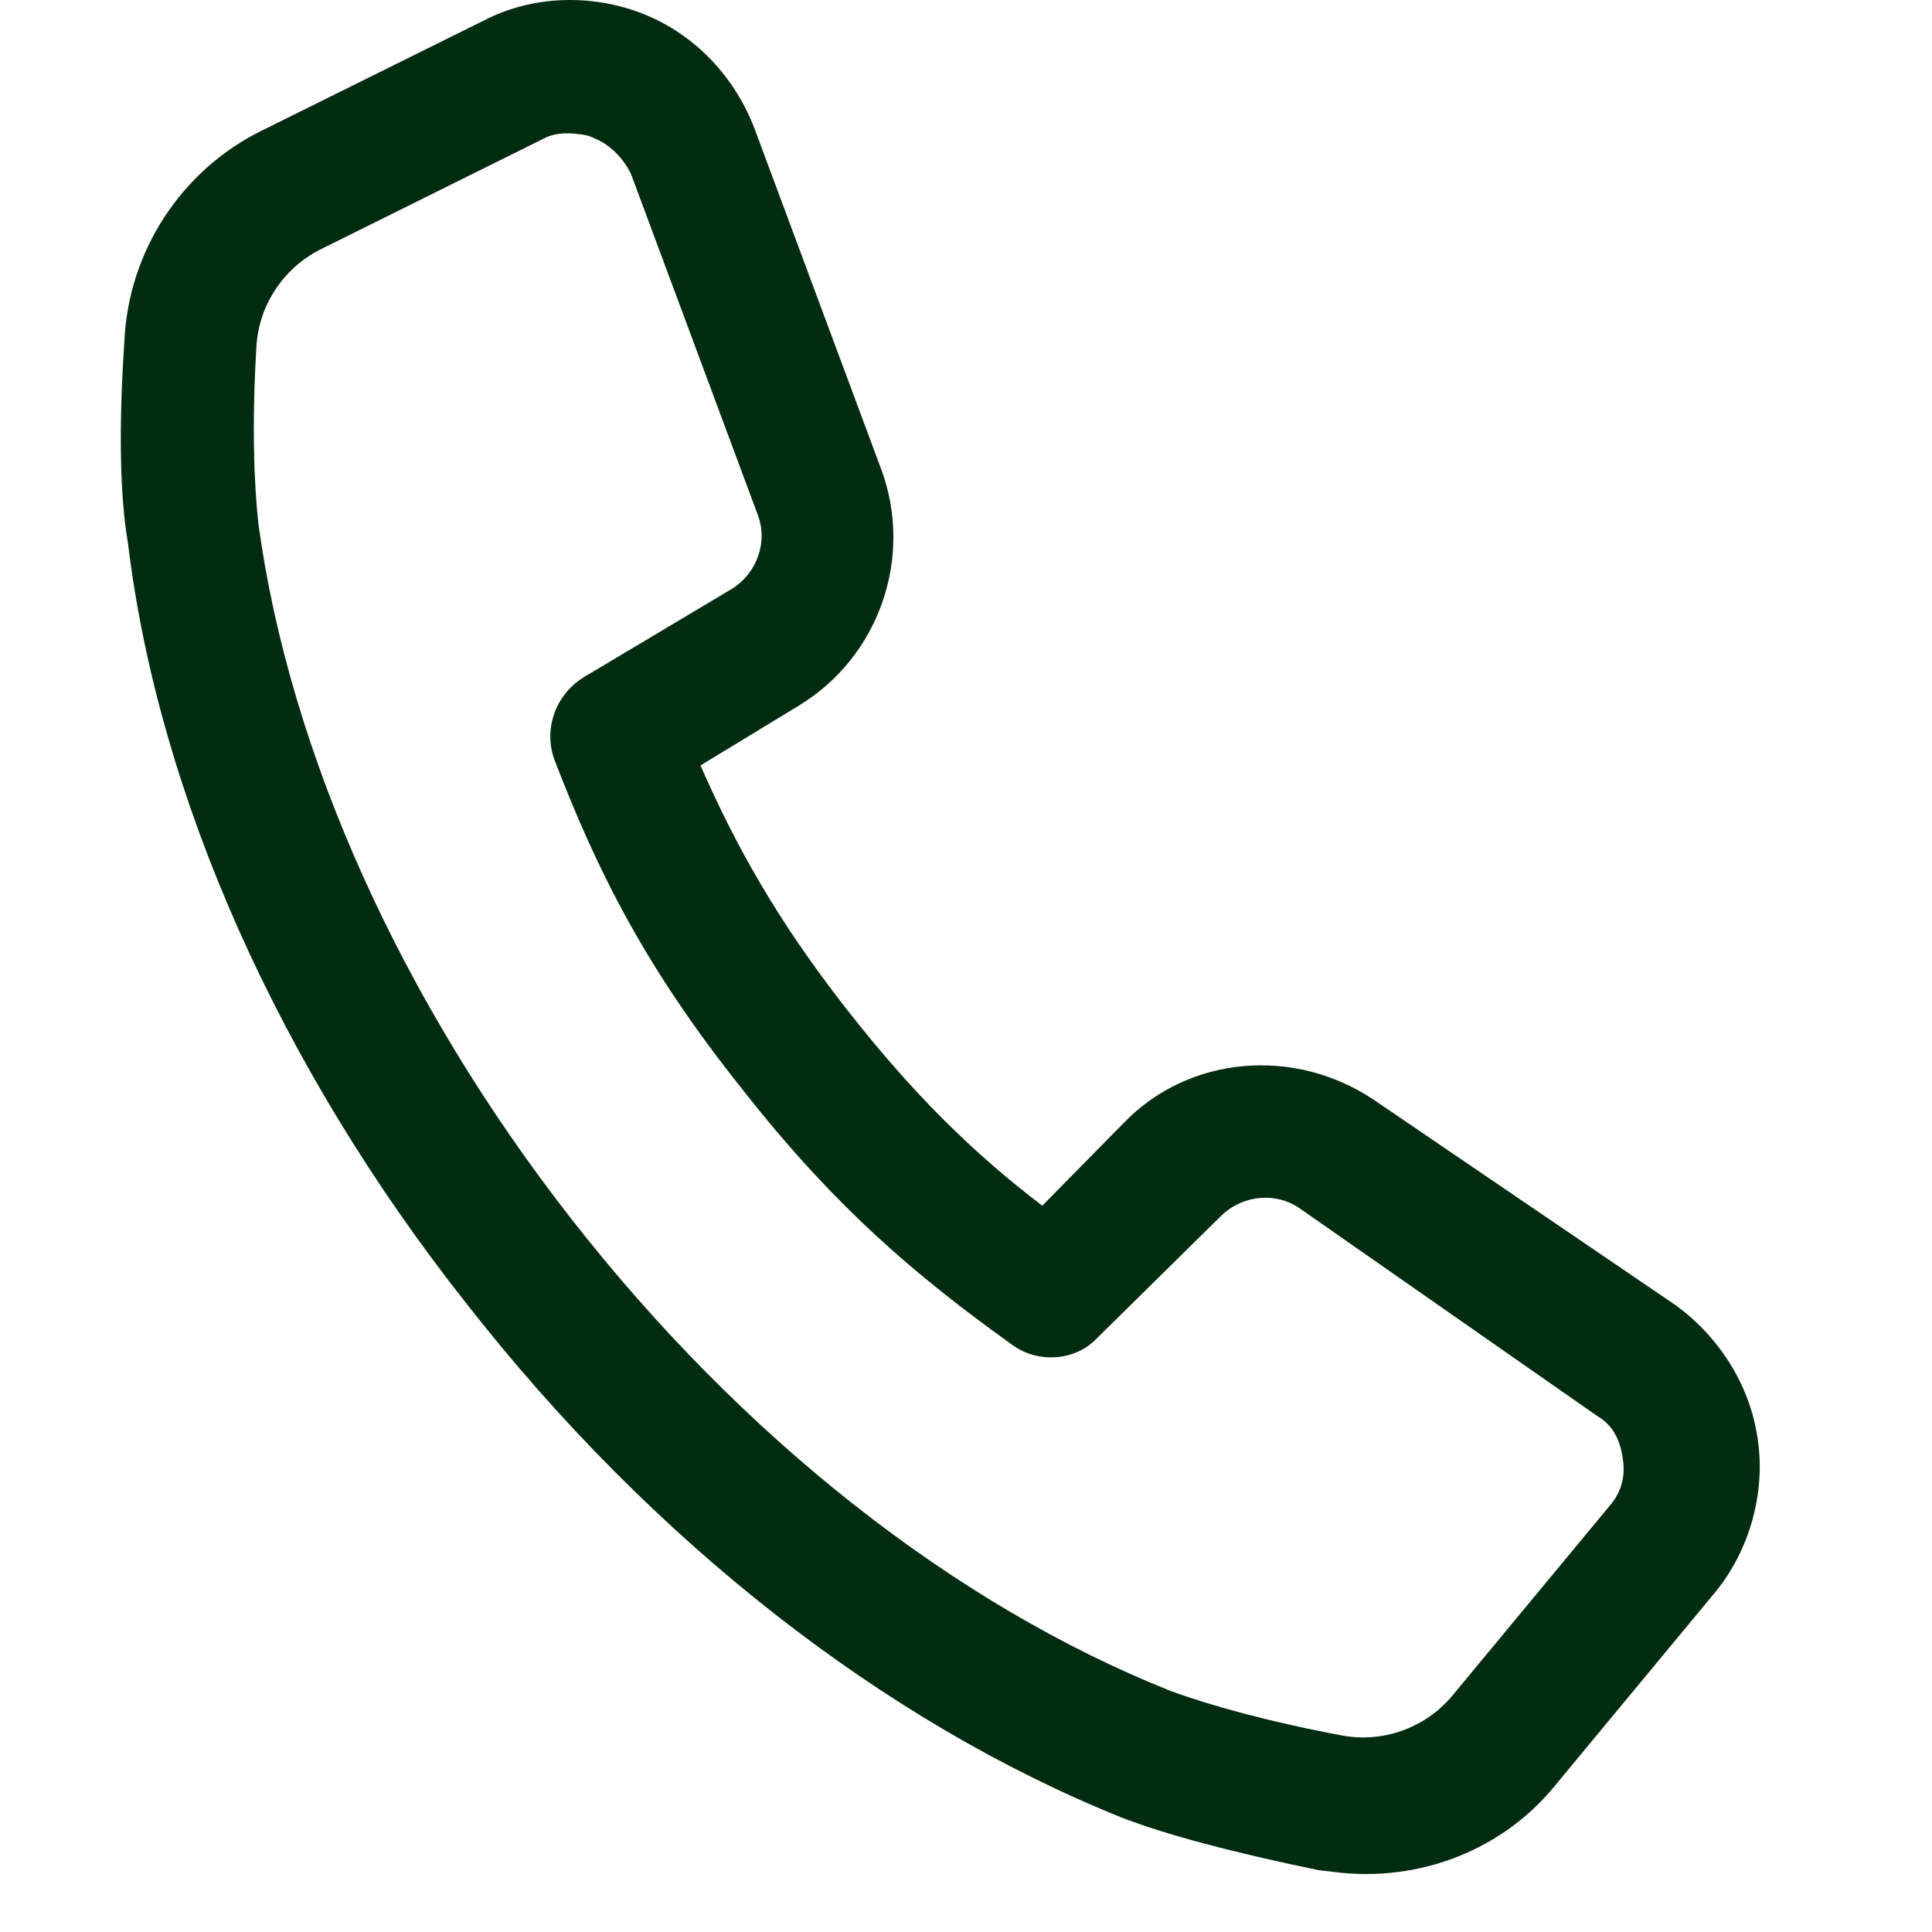 <?xml version="1.0" encoding="UTF-8"?>
<svg width="16px" height="16px" viewBox="0 0 16 16" version="1.1" xmlns="http://www.w3.org/2000/svg" xmlns:xlink="http://www.w3.org/1999/xlink">
    <title>9DBB203A-0606-4397-AC3E-A59CC0824A60</title>
    <g id="stofo-website" stroke="none" stroke-width="1" fill="none" fill-rule="evenodd">
        <g id="tilbud-1.0" transform="translate(-1555, -107)" fill="#022C10">
            <g id="hubhus/contact" transform="translate(1555, 107)">
                <path d="M14.558,11.929 C14.497,11.47 14.232,11.065 13.871,10.805 L11.371,9.104 C10.718,8.67 9.845,8.74 9.305,9.301 L8.632,9.985 C8.075,9.562 7.567,9.069 7.007,8.352 C6.43,7.613 6.093,7.003 5.801,6.339 L6.607,5.849 C7.286,5.441 7.564,4.612 7.3,3.892 L6.252,1.074 C6.089,0.641 5.759,0.287 5.329,0.116 C4.898,-0.055 4.405,-0.037 4.007,0.17 L2.167,1.082 C1.498,1.412 1.062,2.086 1.03,2.828 C0.983,3.528 0.991,4.099 1.06,4.5 C1.313,6.592 2.314,8.835 3.861,10.793 C5.405,12.769 7.322,14.26 9.286,15.051 C9.661,15.196 10.213,15.342 10.921,15.488 L11.057,15.504 C11.753,15.59 12.453,15.323 12.894,14.768 L14.208,13.182 C14.485,12.843 14.622,12.369 14.558,11.929 M13.334,12.466 L12.02,14.052 C11.791,14.319 11.443,14.433 11.117,14.373 C10.503,14.258 10.009,14.12 9.69,14.002 C7.912,13.292 6.156,11.918 4.732,10.095 C3.323,8.292 2.398,6.235 2.14,4.338 C2.103,4 2.085,3.507 2.124,2.863 C2.145,2.533 2.341,2.223 2.655,2.065 L4.494,1.152 C4.579,1.104 4.678,1.096 4.794,1.111 C4.833,1.115 4.872,1.12 4.927,1.147 C5.058,1.202 5.162,1.313 5.225,1.439 L6.273,4.257 C6.363,4.484 6.271,4.747 6.059,4.878 L4.83,5.611 C4.596,5.759 4.502,6.042 4.59,6.288 C4.947,7.215 5.341,8.009 6.14,9.011 C6.904,9.988 7.58,10.562 8.374,11.131 C8.589,11.295 8.906,11.274 9.086,11.081 L10.114,10.068 C10.293,9.894 10.571,9.869 10.769,10.011 L13.228,11.727 C13.356,11.801 13.42,11.927 13.44,12.087 C13.462,12.226 13.426,12.36 13.334,12.466" id="Shape"></path>
            </g>
        </g>
    </g>
</svg>